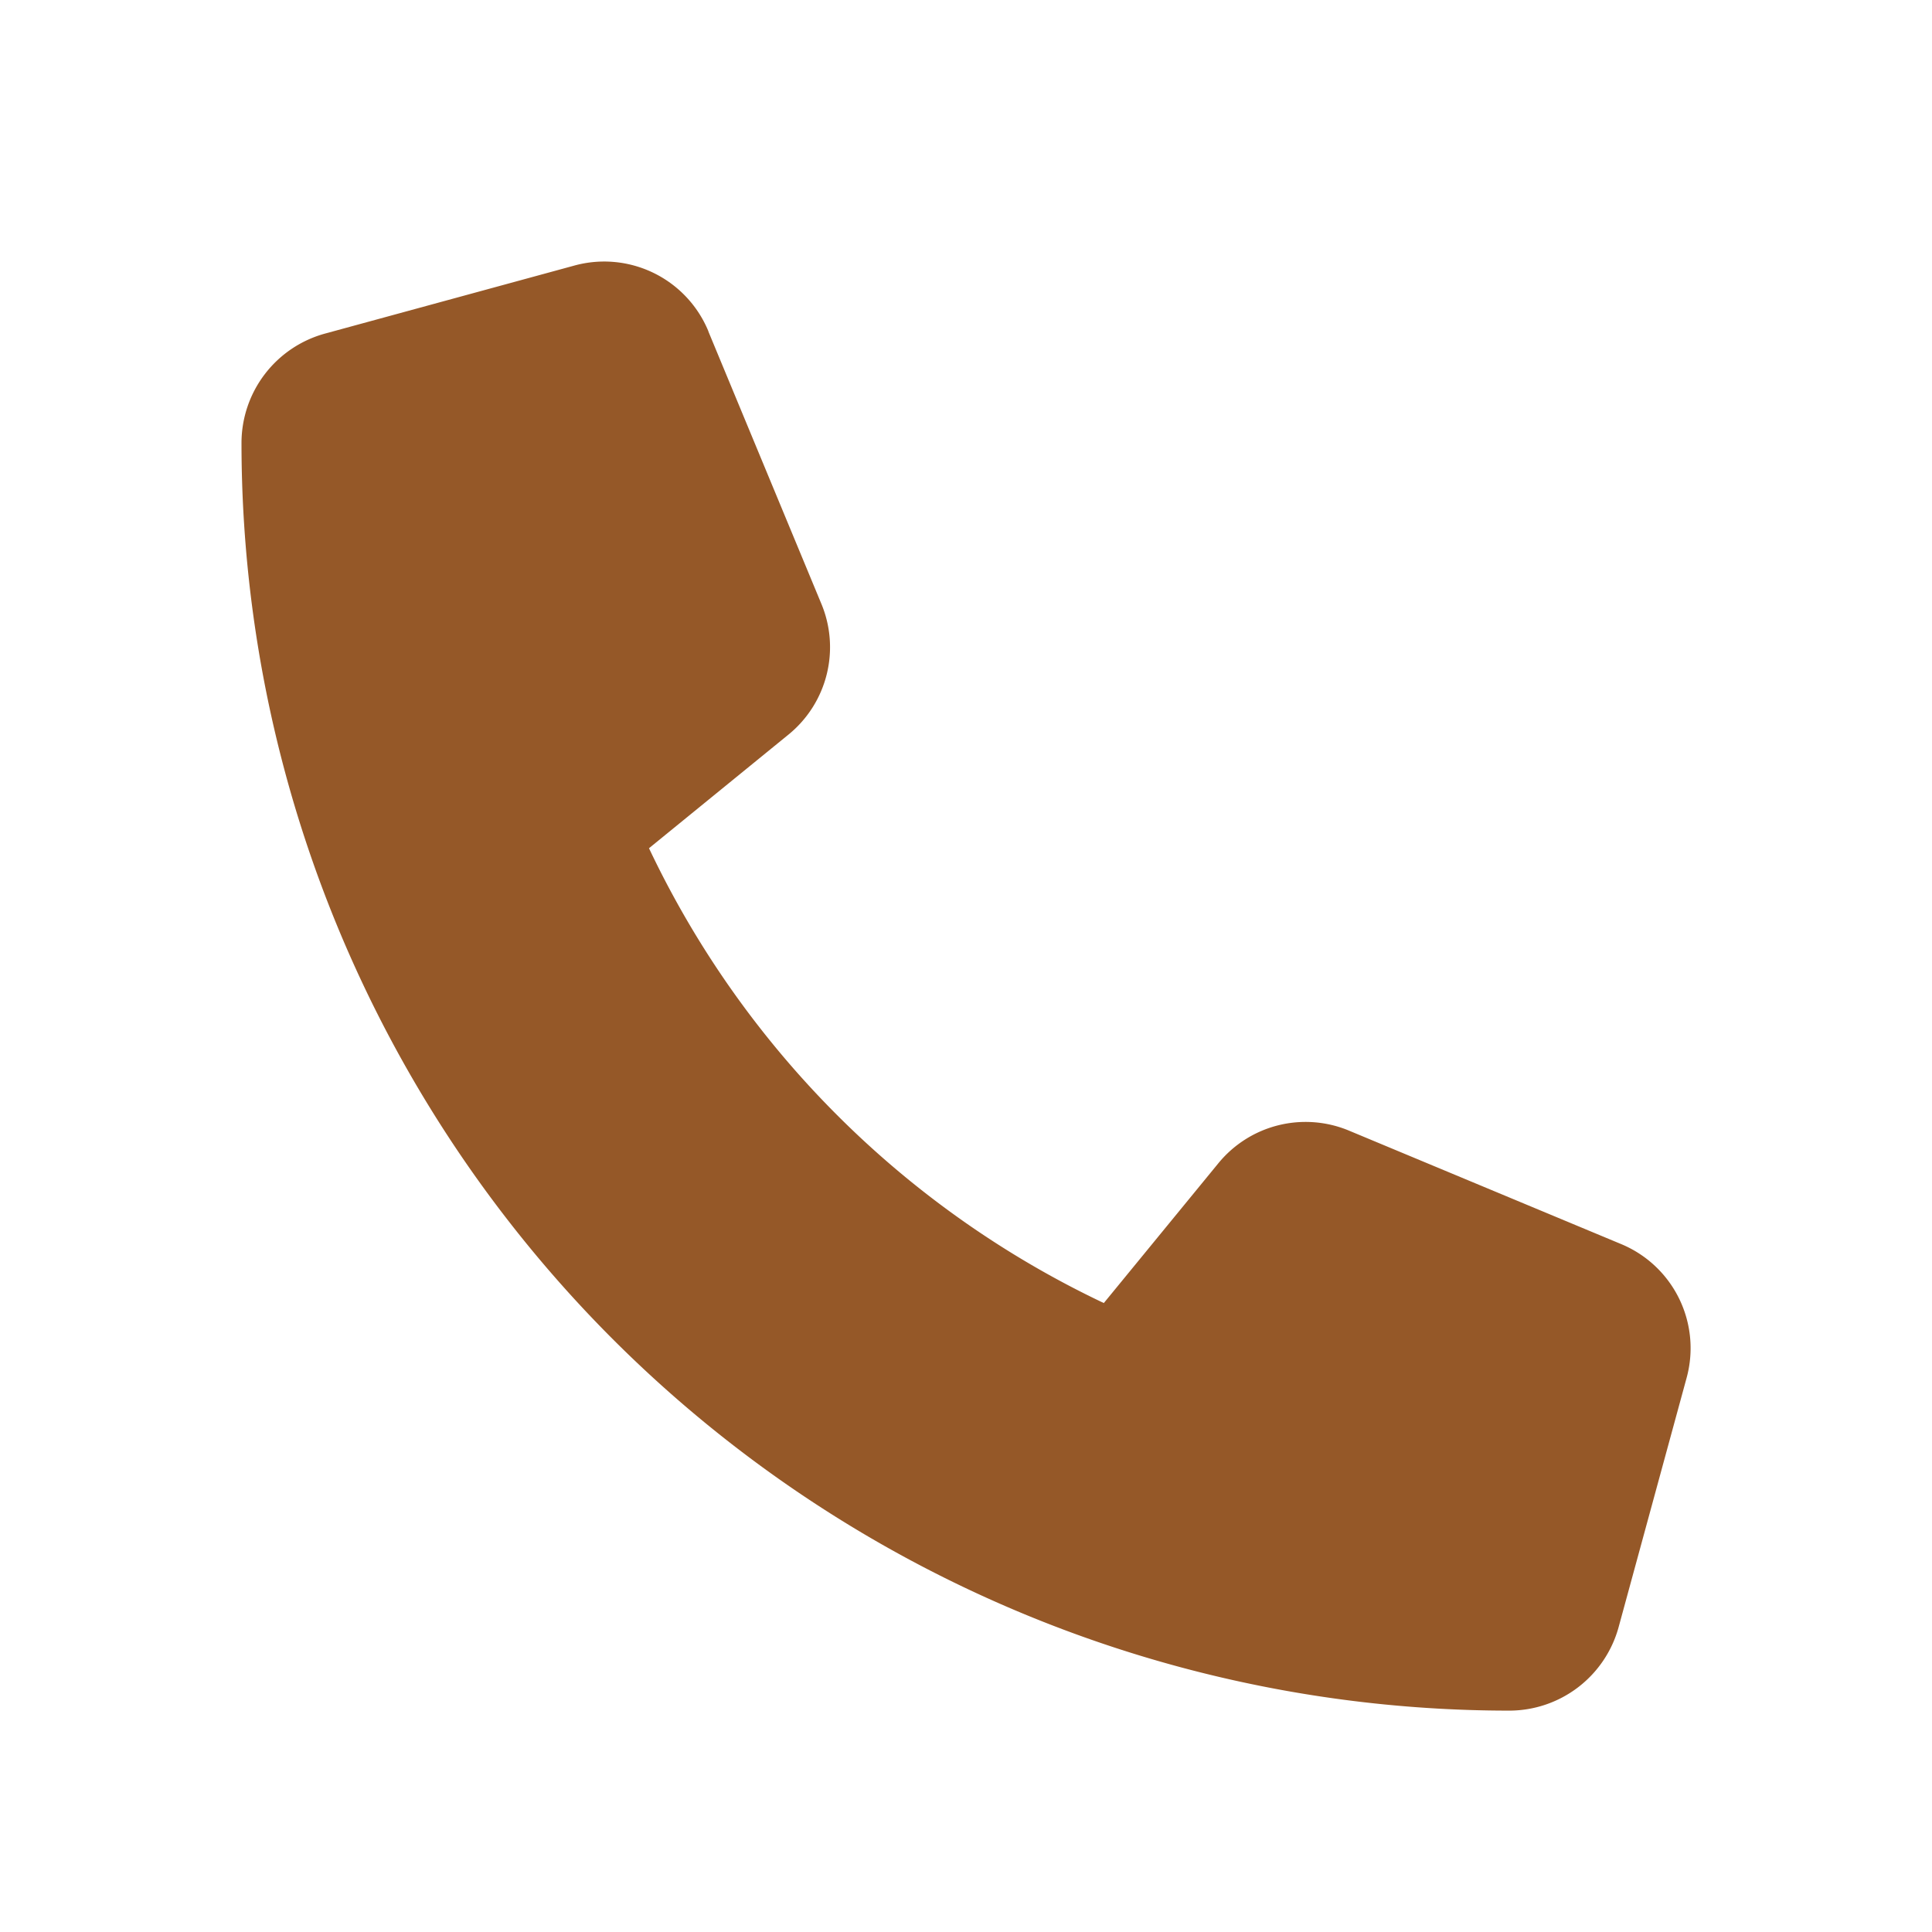 <?xml version="1.0" encoding="UTF-8"?>
<svg xmlns="http://www.w3.org/2000/svg" width="24" height="24" viewBox="0 0 24 24">
  <g id="Group_23676" data-name="Group 23676" transform="translate(-832 -749)">
    <rect id="Rectangle_2700" data-name="Rectangle 2700" width="24" height="24" transform="translate(832 749)" fill="none"></rect>
    <path id="Path_13729" data-name="Path 13729" d="M5.8,1.115A1.4,1.4,0,0,0,4.131.3l-3.094.844A1.41,1.41,0,0,0,0,2.5,15.751,15.751,0,0,0,15.75,18.25a1.41,1.41,0,0,0,1.357-1.037l.844-3.094a1.4,1.4,0,0,0-.816-1.666L13.76,11.046a1.4,1.4,0,0,0-1.628.408l-1.42,1.733a11.882,11.882,0,0,1-5.65-5.65L6.8,6.121A1.4,1.4,0,0,0,7.2,4.493L5.8,1.118Z" transform="translate(835 752)" fill="#955828"></path>
  </g>
</svg>
